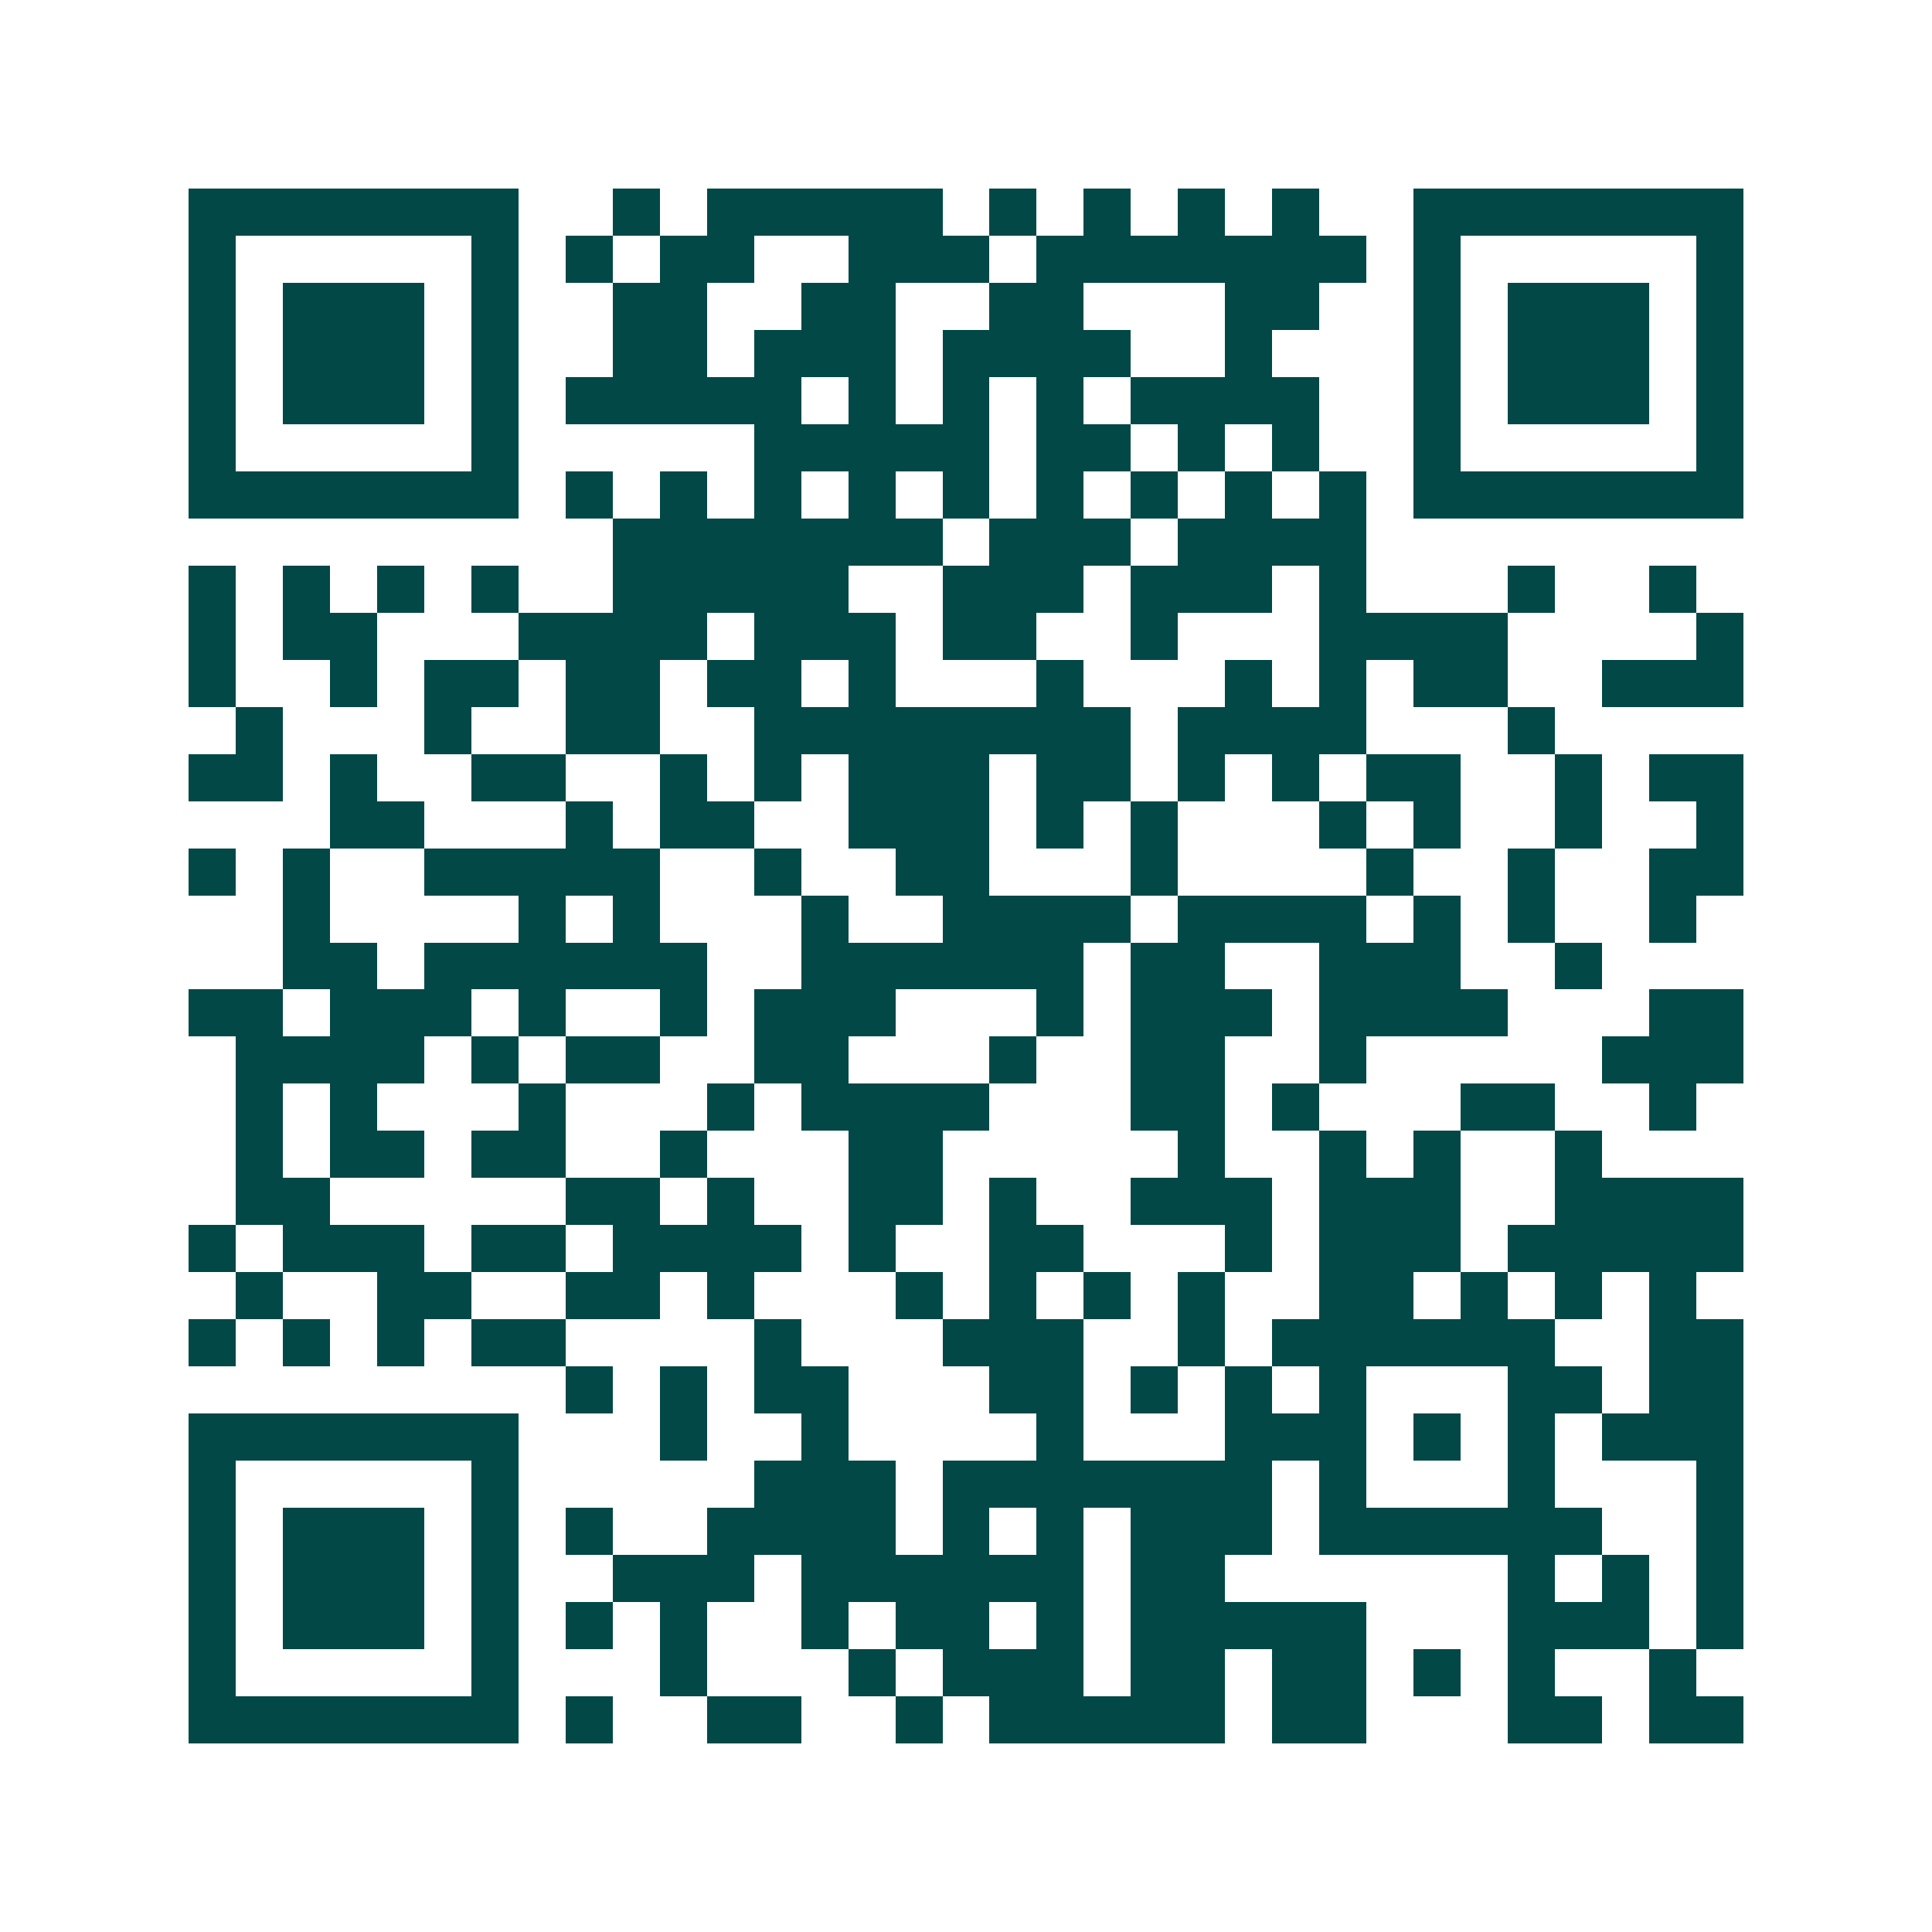 <svg xmlns="http://www.w3.org/2000/svg" width="200" height="200" viewBox="0 0 41 41" shape-rendering="crispEdges"><path fill="#ffffff" d="M0 0h41v41H0z"/><path stroke="#014847" d="M4 4.5h7m2 0h1m1 0h5m1 0h1m1 0h1m1 0h1m1 0h1m2 0h7M4 5.5h1m5 0h1m1 0h1m1 0h2m2 0h3m1 0h7m1 0h1m5 0h1M4 6.5h1m1 0h3m1 0h1m2 0h2m2 0h2m2 0h2m3 0h2m2 0h1m1 0h3m1 0h1M4 7.5h1m1 0h3m1 0h1m2 0h2m1 0h3m1 0h4m2 0h1m3 0h1m1 0h3m1 0h1M4 8.5h1m1 0h3m1 0h1m1 0h5m1 0h1m1 0h1m1 0h1m1 0h4m2 0h1m1 0h3m1 0h1M4 9.5h1m5 0h1m5 0h5m1 0h2m1 0h1m1 0h1m2 0h1m5 0h1M4 10.5h7m1 0h1m1 0h1m1 0h1m1 0h1m1 0h1m1 0h1m1 0h1m1 0h1m1 0h1m1 0h7M13 11.5h7m1 0h3m1 0h4M4 12.5h1m1 0h1m1 0h1m1 0h1m2 0h5m2 0h3m1 0h3m1 0h1m3 0h1m2 0h1M4 13.5h1m1 0h2m3 0h4m1 0h3m1 0h2m2 0h1m3 0h4m4 0h1M4 14.5h1m2 0h1m1 0h2m1 0h2m1 0h2m1 0h1m3 0h1m3 0h1m1 0h1m1 0h2m2 0h3M5 15.5h1m3 0h1m2 0h2m2 0h8m1 0h4m3 0h1M4 16.5h2m1 0h1m2 0h2m2 0h1m1 0h1m1 0h3m1 0h2m1 0h1m1 0h1m1 0h2m2 0h1m1 0h2M7 17.5h2m3 0h1m1 0h2m2 0h3m1 0h1m1 0h1m3 0h1m1 0h1m2 0h1m2 0h1M4 18.5h1m1 0h1m2 0h5m2 0h1m2 0h2m3 0h1m4 0h1m2 0h1m2 0h2M6 19.5h1m4 0h1m1 0h1m3 0h1m2 0h4m1 0h4m1 0h1m1 0h1m2 0h1M6 20.5h2m1 0h6m2 0h6m1 0h2m2 0h3m2 0h1M4 21.5h2m1 0h3m1 0h1m2 0h1m1 0h3m3 0h1m1 0h3m1 0h4m3 0h2M5 22.5h4m1 0h1m1 0h2m2 0h2m3 0h1m2 0h2m2 0h1m5 0h3M5 23.5h1m1 0h1m3 0h1m3 0h1m1 0h4m3 0h2m1 0h1m3 0h2m2 0h1M5 24.5h1m1 0h2m1 0h2m2 0h1m3 0h2m5 0h1m2 0h1m1 0h1m2 0h1M5 25.5h2m5 0h2m1 0h1m2 0h2m1 0h1m2 0h3m1 0h3m2 0h4M4 26.5h1m1 0h3m1 0h2m1 0h4m1 0h1m2 0h2m3 0h1m1 0h3m1 0h5M5 27.5h1m2 0h2m2 0h2m1 0h1m3 0h1m1 0h1m1 0h1m1 0h1m2 0h2m1 0h1m1 0h1m1 0h1M4 28.5h1m1 0h1m1 0h1m1 0h2m4 0h1m3 0h3m2 0h1m1 0h6m2 0h2M12 29.5h1m1 0h1m1 0h2m3 0h2m1 0h1m1 0h1m1 0h1m3 0h2m1 0h2M4 30.5h7m3 0h1m2 0h1m4 0h1m3 0h3m1 0h1m1 0h1m1 0h3M4 31.5h1m5 0h1m5 0h3m1 0h7m1 0h1m3 0h1m3 0h1M4 32.5h1m1 0h3m1 0h1m1 0h1m2 0h4m1 0h1m1 0h1m1 0h3m1 0h6m2 0h1M4 33.5h1m1 0h3m1 0h1m2 0h3m1 0h6m1 0h2m6 0h1m1 0h1m1 0h1M4 34.5h1m1 0h3m1 0h1m1 0h1m1 0h1m2 0h1m1 0h2m1 0h1m1 0h5m3 0h3m1 0h1M4 35.5h1m5 0h1m3 0h1m3 0h1m1 0h3m1 0h2m1 0h2m1 0h1m1 0h1m2 0h1M4 36.5h7m1 0h1m2 0h2m2 0h1m1 0h5m1 0h2m3 0h2m1 0h2"/></svg>
